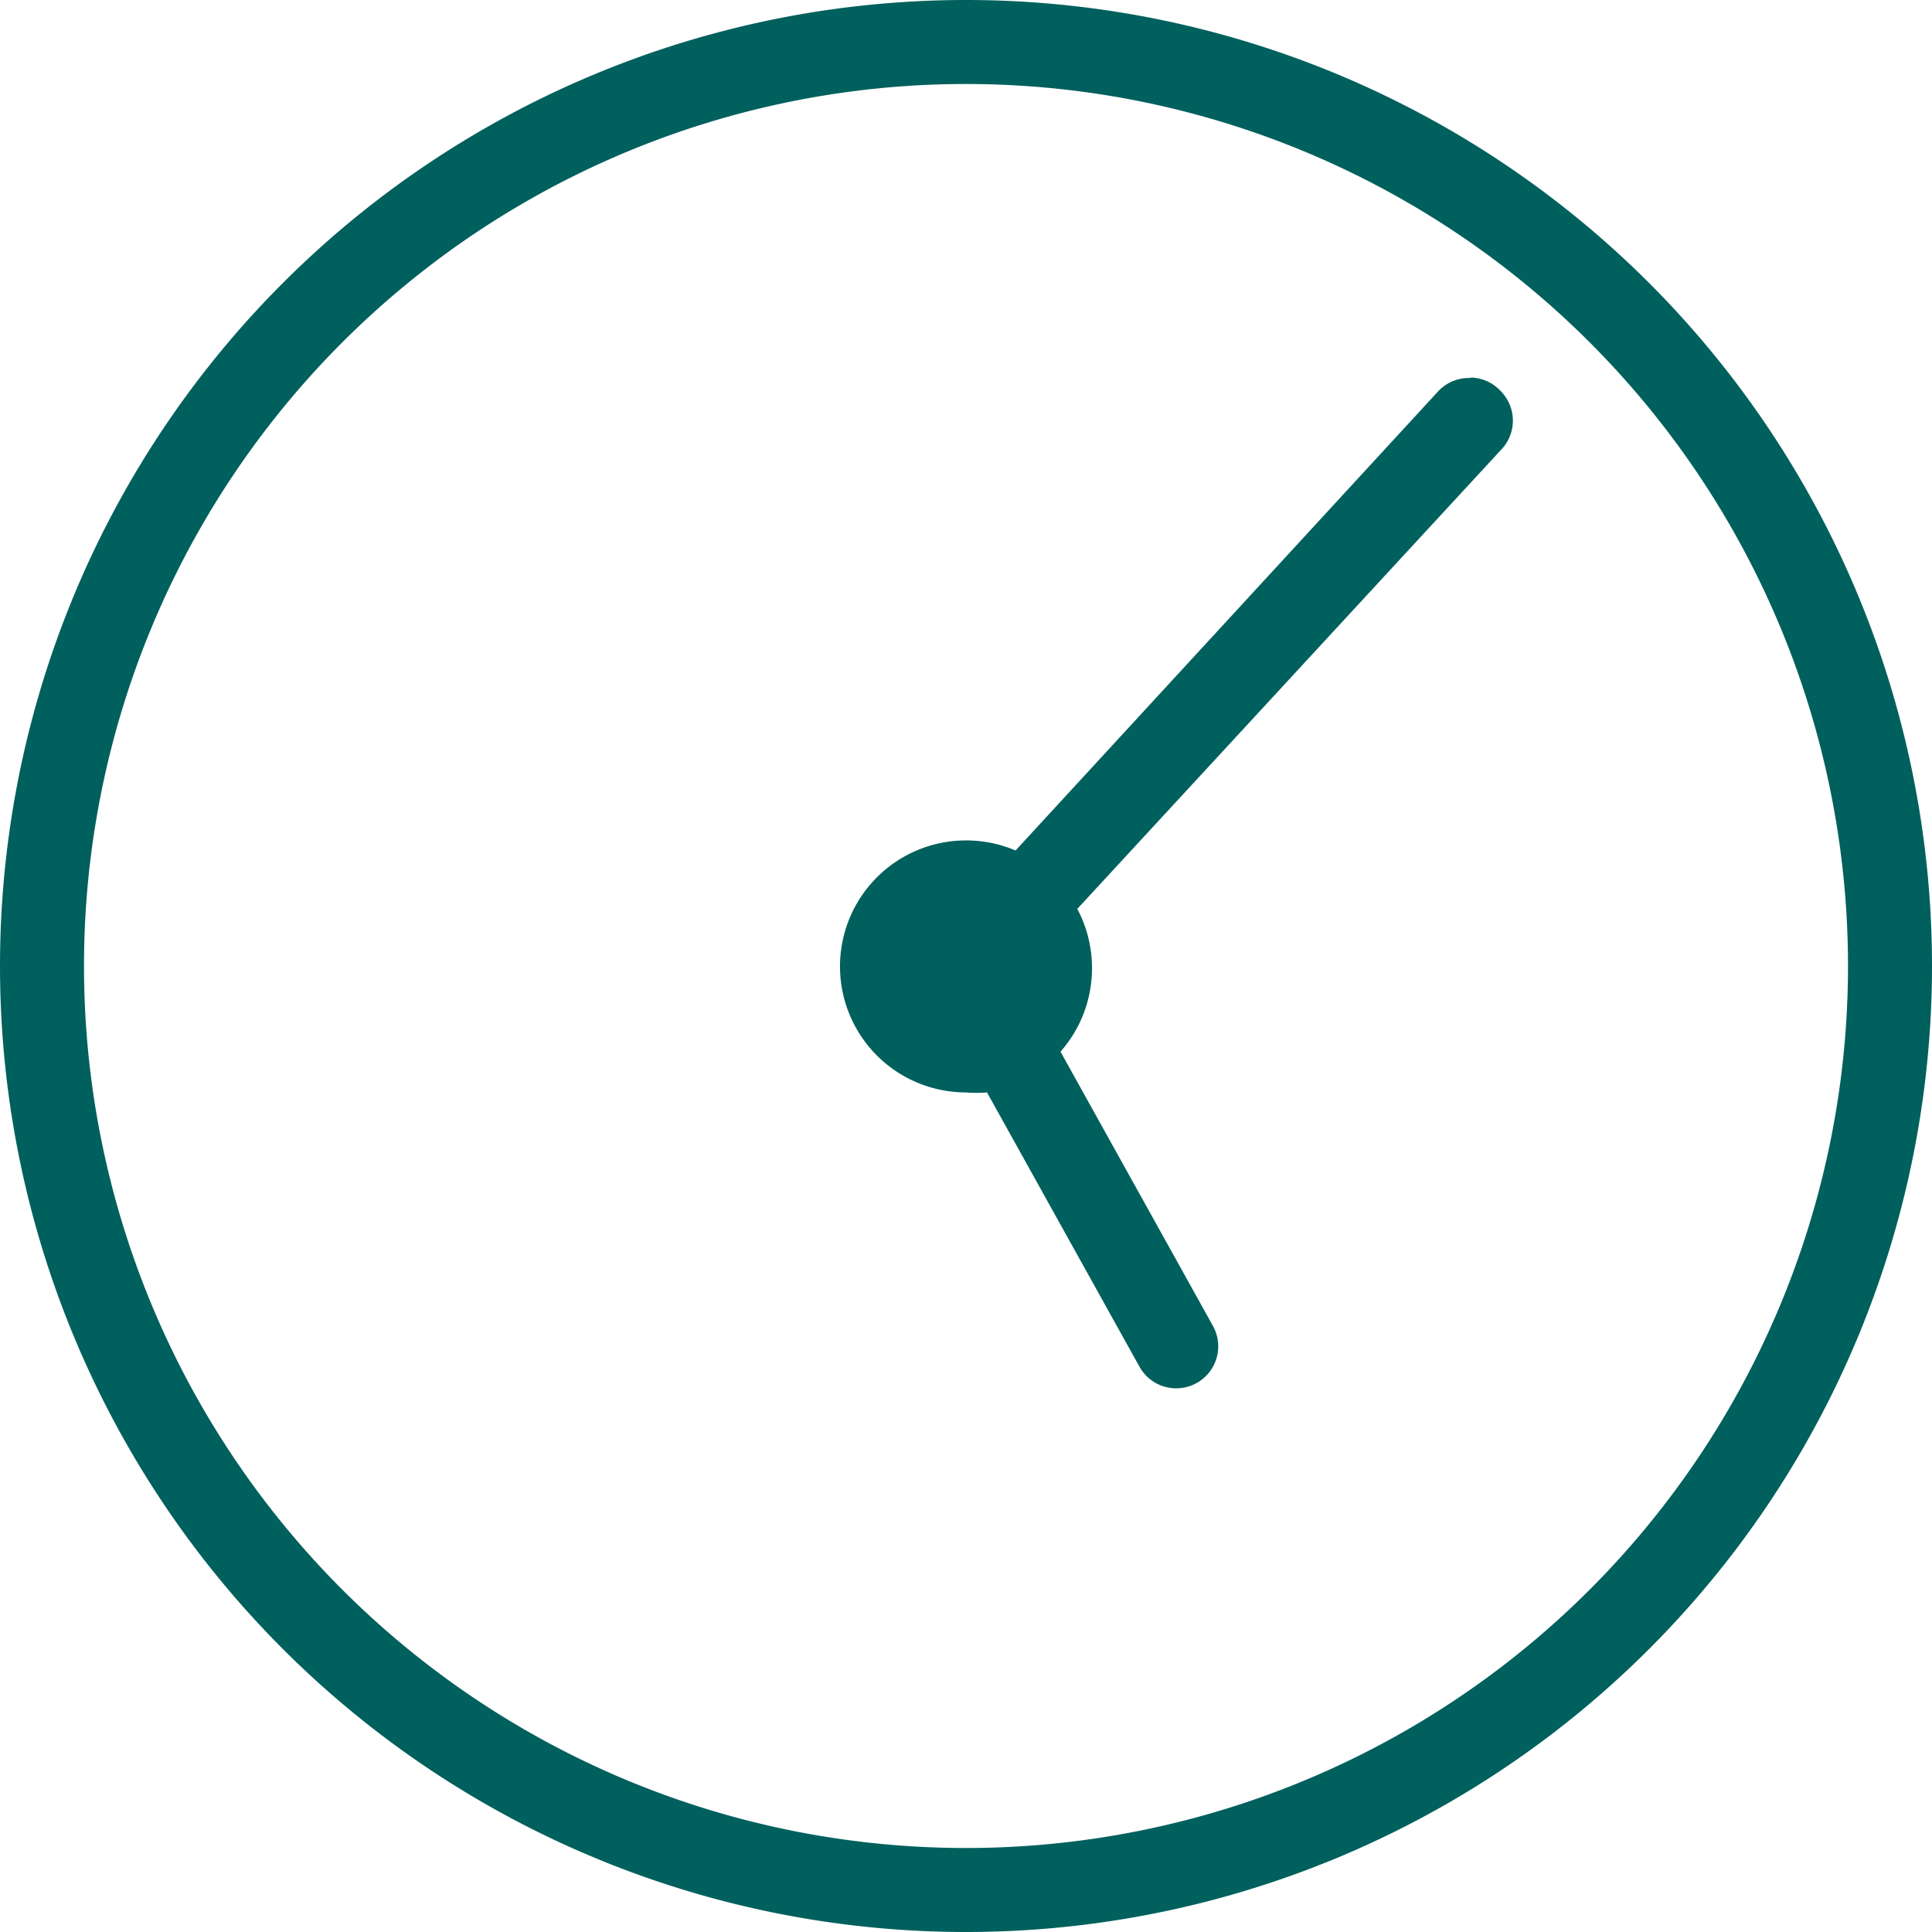 <svg id="Capa_1" data-name="Capa 1" xmlns="http://www.w3.org/2000/svg" viewBox="0 0 46 46"><defs><style>.cls-1{fill:#00605d;}</style></defs><title>clock</title><path class="cls-1" d="M171.82-53.75a23,23,0,0,0-23,23,23,23,0,0,0,23,23,23,23,0,0,0,23-23A23,23,0,0,0,171.82-53.75Zm0,2a21,21,0,0,1,21,21,21,21,0,0,1-21,21,21,21,0,0,1-21-21A21,21,0,0,1,171.82-51.75Zm12,7a1,1,0,0,0-.77.33L173-33.5a3,3,0,0,0-1.18-.24,3,3,0,0,0-3,3,3,3,0,0,0,3,3,3,3,0,0,0,.5,0l3.63,6.53a1,1,0,0,0,1.36.39,1,1,0,0,0,.39-1.36l-3.63-6.53a3,3,0,0,0,.75-2,3,3,0,0,0-.35-1.4l10.08-10.92a1,1,0,0,0,0-1.41A1,1,0,0,0,183.86-44.76Z" transform="translate(-148.82 53.75)"/></svg>